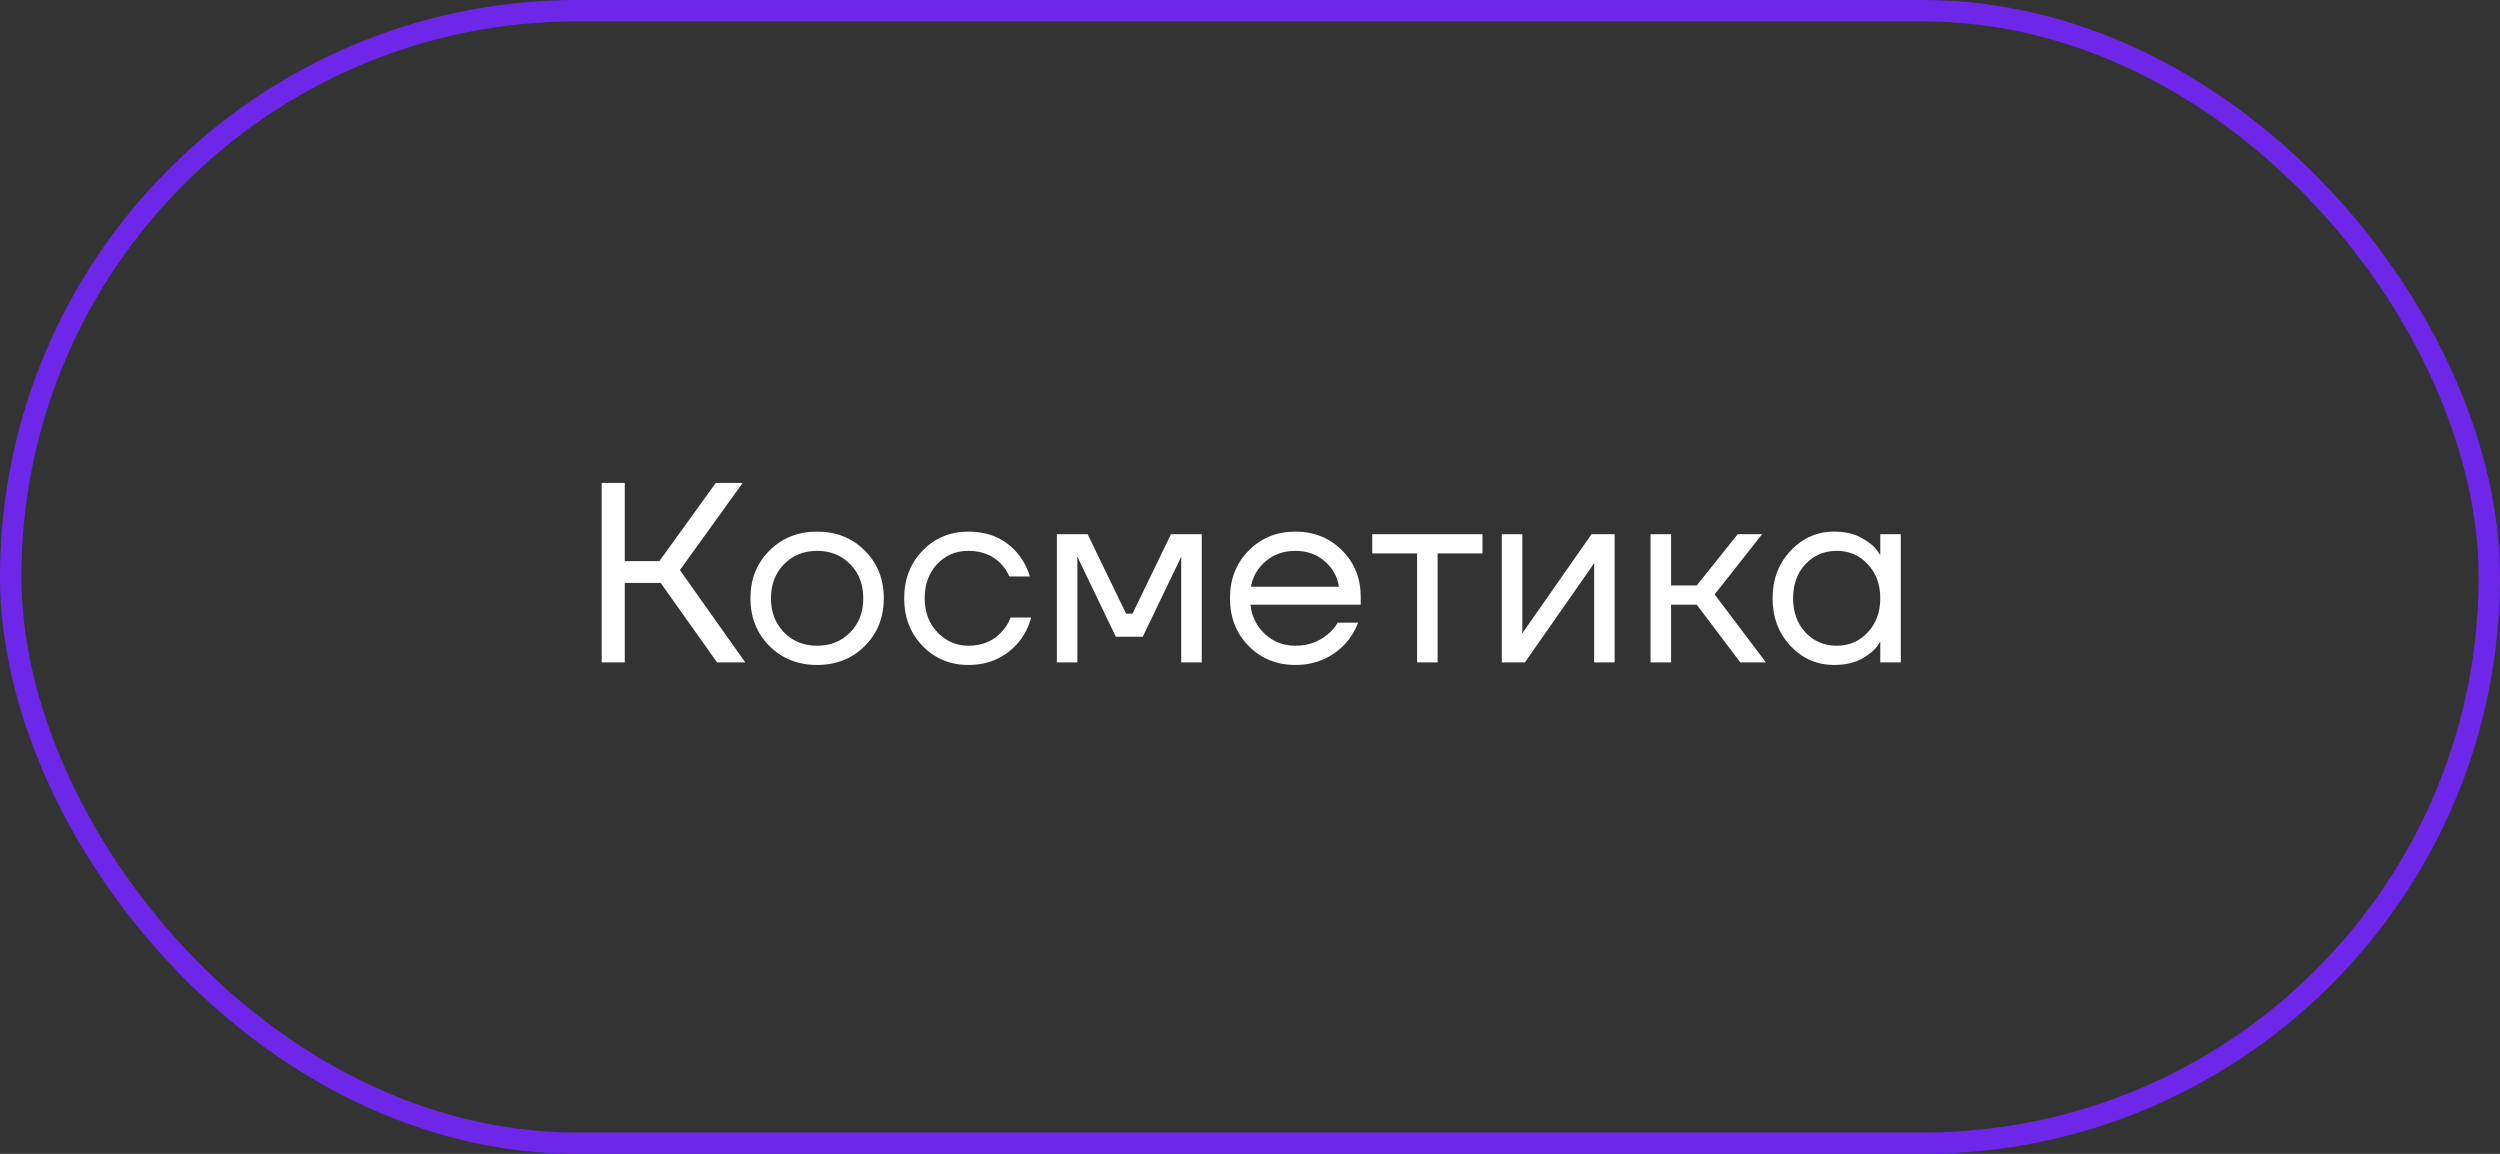 <?xml version="1.0" encoding="UTF-8"?> <svg xmlns="http://www.w3.org/2000/svg" width="117" height="54" viewBox="0 0 117 54" fill="none"><rect x="0" y="0" width="117" height="54" fill="#333333" stroke="none"/><rect x="0.5" y="0.5" width="116" height="53" rx="26.5" stroke="#6E27E8"></rect><path d="M28.159 31V22.6H29.239V26.26H30.859L33.499 22.6H34.759L31.819 26.68L34.879 31H33.559L30.919 27.28H29.239V31H28.159ZM36.009 30.232C35.417 29.64 35.121 28.896 35.121 28C35.121 27.104 35.417 26.36 36.009 25.768C36.601 25.176 37.345 24.88 38.241 24.88C39.137 24.88 39.881 25.176 40.473 25.768C41.065 26.36 41.361 27.104 41.361 28C41.361 28.896 41.065 29.64 40.473 30.232C39.881 30.824 39.137 31.12 38.241 31.12C37.345 31.12 36.601 30.824 36.009 30.232ZM36.693 26.404C36.285 26.82 36.081 27.352 36.081 28C36.081 28.648 36.285 29.18 36.693 29.596C37.101 30.012 37.617 30.22 38.241 30.22C38.865 30.22 39.381 30.012 39.789 29.596C40.197 29.18 40.401 28.648 40.401 28C40.401 27.352 40.197 26.82 39.789 26.404C39.381 25.988 38.865 25.78 38.241 25.78C37.617 25.78 37.101 25.988 36.693 26.404ZM43.18 30.232C42.604 29.64 42.316 28.896 42.316 28C42.316 27.104 42.604 26.36 43.18 25.768C43.756 25.176 44.468 24.88 45.316 24.88C46.3 24.88 47.08 25.232 47.656 25.936C47.904 26.248 48.084 26.596 48.196 26.98H47.236C47.148 26.764 47.016 26.564 46.84 26.38C46.456 25.98 45.948 25.78 45.316 25.78C44.732 25.78 44.244 25.988 43.852 26.404C43.468 26.82 43.276 27.352 43.276 28C43.276 28.648 43.476 29.18 43.876 29.596C44.276 30.012 44.756 30.22 45.316 30.22C45.972 30.22 46.496 30 46.888 29.56C47.064 29.376 47.2 29.156 47.296 28.9H48.256C48.152 29.308 47.968 29.68 47.704 30.016C47.096 30.752 46.3 31.12 45.316 31.12C44.468 31.12 43.756 30.824 43.18 30.232ZM49.461 31V25H50.901L52.701 28.72H53.001L54.801 25H56.241V31H55.281V26.2L55.293 26.08H55.269L53.481 29.8H52.221L50.433 26.08H50.409L50.421 26.2V31H49.461ZM58.438 30.232C57.854 29.64 57.562 28.896 57.562 28C57.562 27.104 57.854 26.36 58.438 25.768C59.022 25.176 59.75 24.88 60.622 24.88C61.494 24.88 62.222 25.172 62.806 25.756C63.39 26.34 63.682 27.068 63.682 27.94V28.3H58.522C58.586 28.86 58.814 29.32 59.206 29.68C59.598 30.04 60.07 30.22 60.622 30.22C61.214 30.22 61.722 30.04 62.146 29.68C62.338 29.52 62.49 29.34 62.602 29.14H63.562C63.418 29.516 63.214 29.848 62.95 30.136C62.326 30.792 61.55 31.12 60.622 31.12C59.75 31.12 59.022 30.824 58.438 30.232ZM58.546 27.46H62.662C62.59 26.988 62.37 26.592 62.002 26.272C61.634 25.944 61.174 25.78 60.622 25.78C60.07 25.78 59.606 25.944 59.23 26.272C58.854 26.592 58.626 26.988 58.546 27.46ZM64.22 25.9V25H69.38V25.9H67.28V31H66.32V25.9H64.22ZM70.285 31V25H71.245V29.5L71.233 29.62H71.257L74.485 25H75.565V31H74.605V26.5L74.617 26.38H74.593L71.365 31H70.285ZM77.246 31V25H78.206V27.4H79.406L81.326 25H82.466L80.246 27.82L82.646 31H81.446L79.406 28.3H78.206V31H77.246ZM83.797 30.232C83.237 29.632 82.957 28.888 82.957 28C82.957 27.112 83.237 26.372 83.797 25.78C84.357 25.18 85.037 24.88 85.837 24.88C86.341 24.88 86.765 24.976 87.109 25.168C87.461 25.36 87.717 25.568 87.877 25.792L87.985 25.972H87.997V25H88.957V31H87.997V30.04H87.985L87.877 30.208C87.733 30.424 87.485 30.632 87.133 30.832C86.781 31.024 86.349 31.12 85.837 31.12C85.037 31.12 84.357 30.824 83.797 30.232ZM84.493 26.404C84.109 26.82 83.917 27.352 83.917 28C83.917 28.648 84.109 29.18 84.493 29.596C84.885 30.012 85.373 30.22 85.957 30.22C86.541 30.22 87.025 30.012 87.409 29.596C87.801 29.18 87.997 28.648 87.997 28C87.997 27.352 87.801 26.82 87.409 26.404C87.025 25.988 86.541 25.78 85.957 25.78C85.373 25.78 84.885 25.988 84.493 26.404Z" fill="white"></path></svg> 